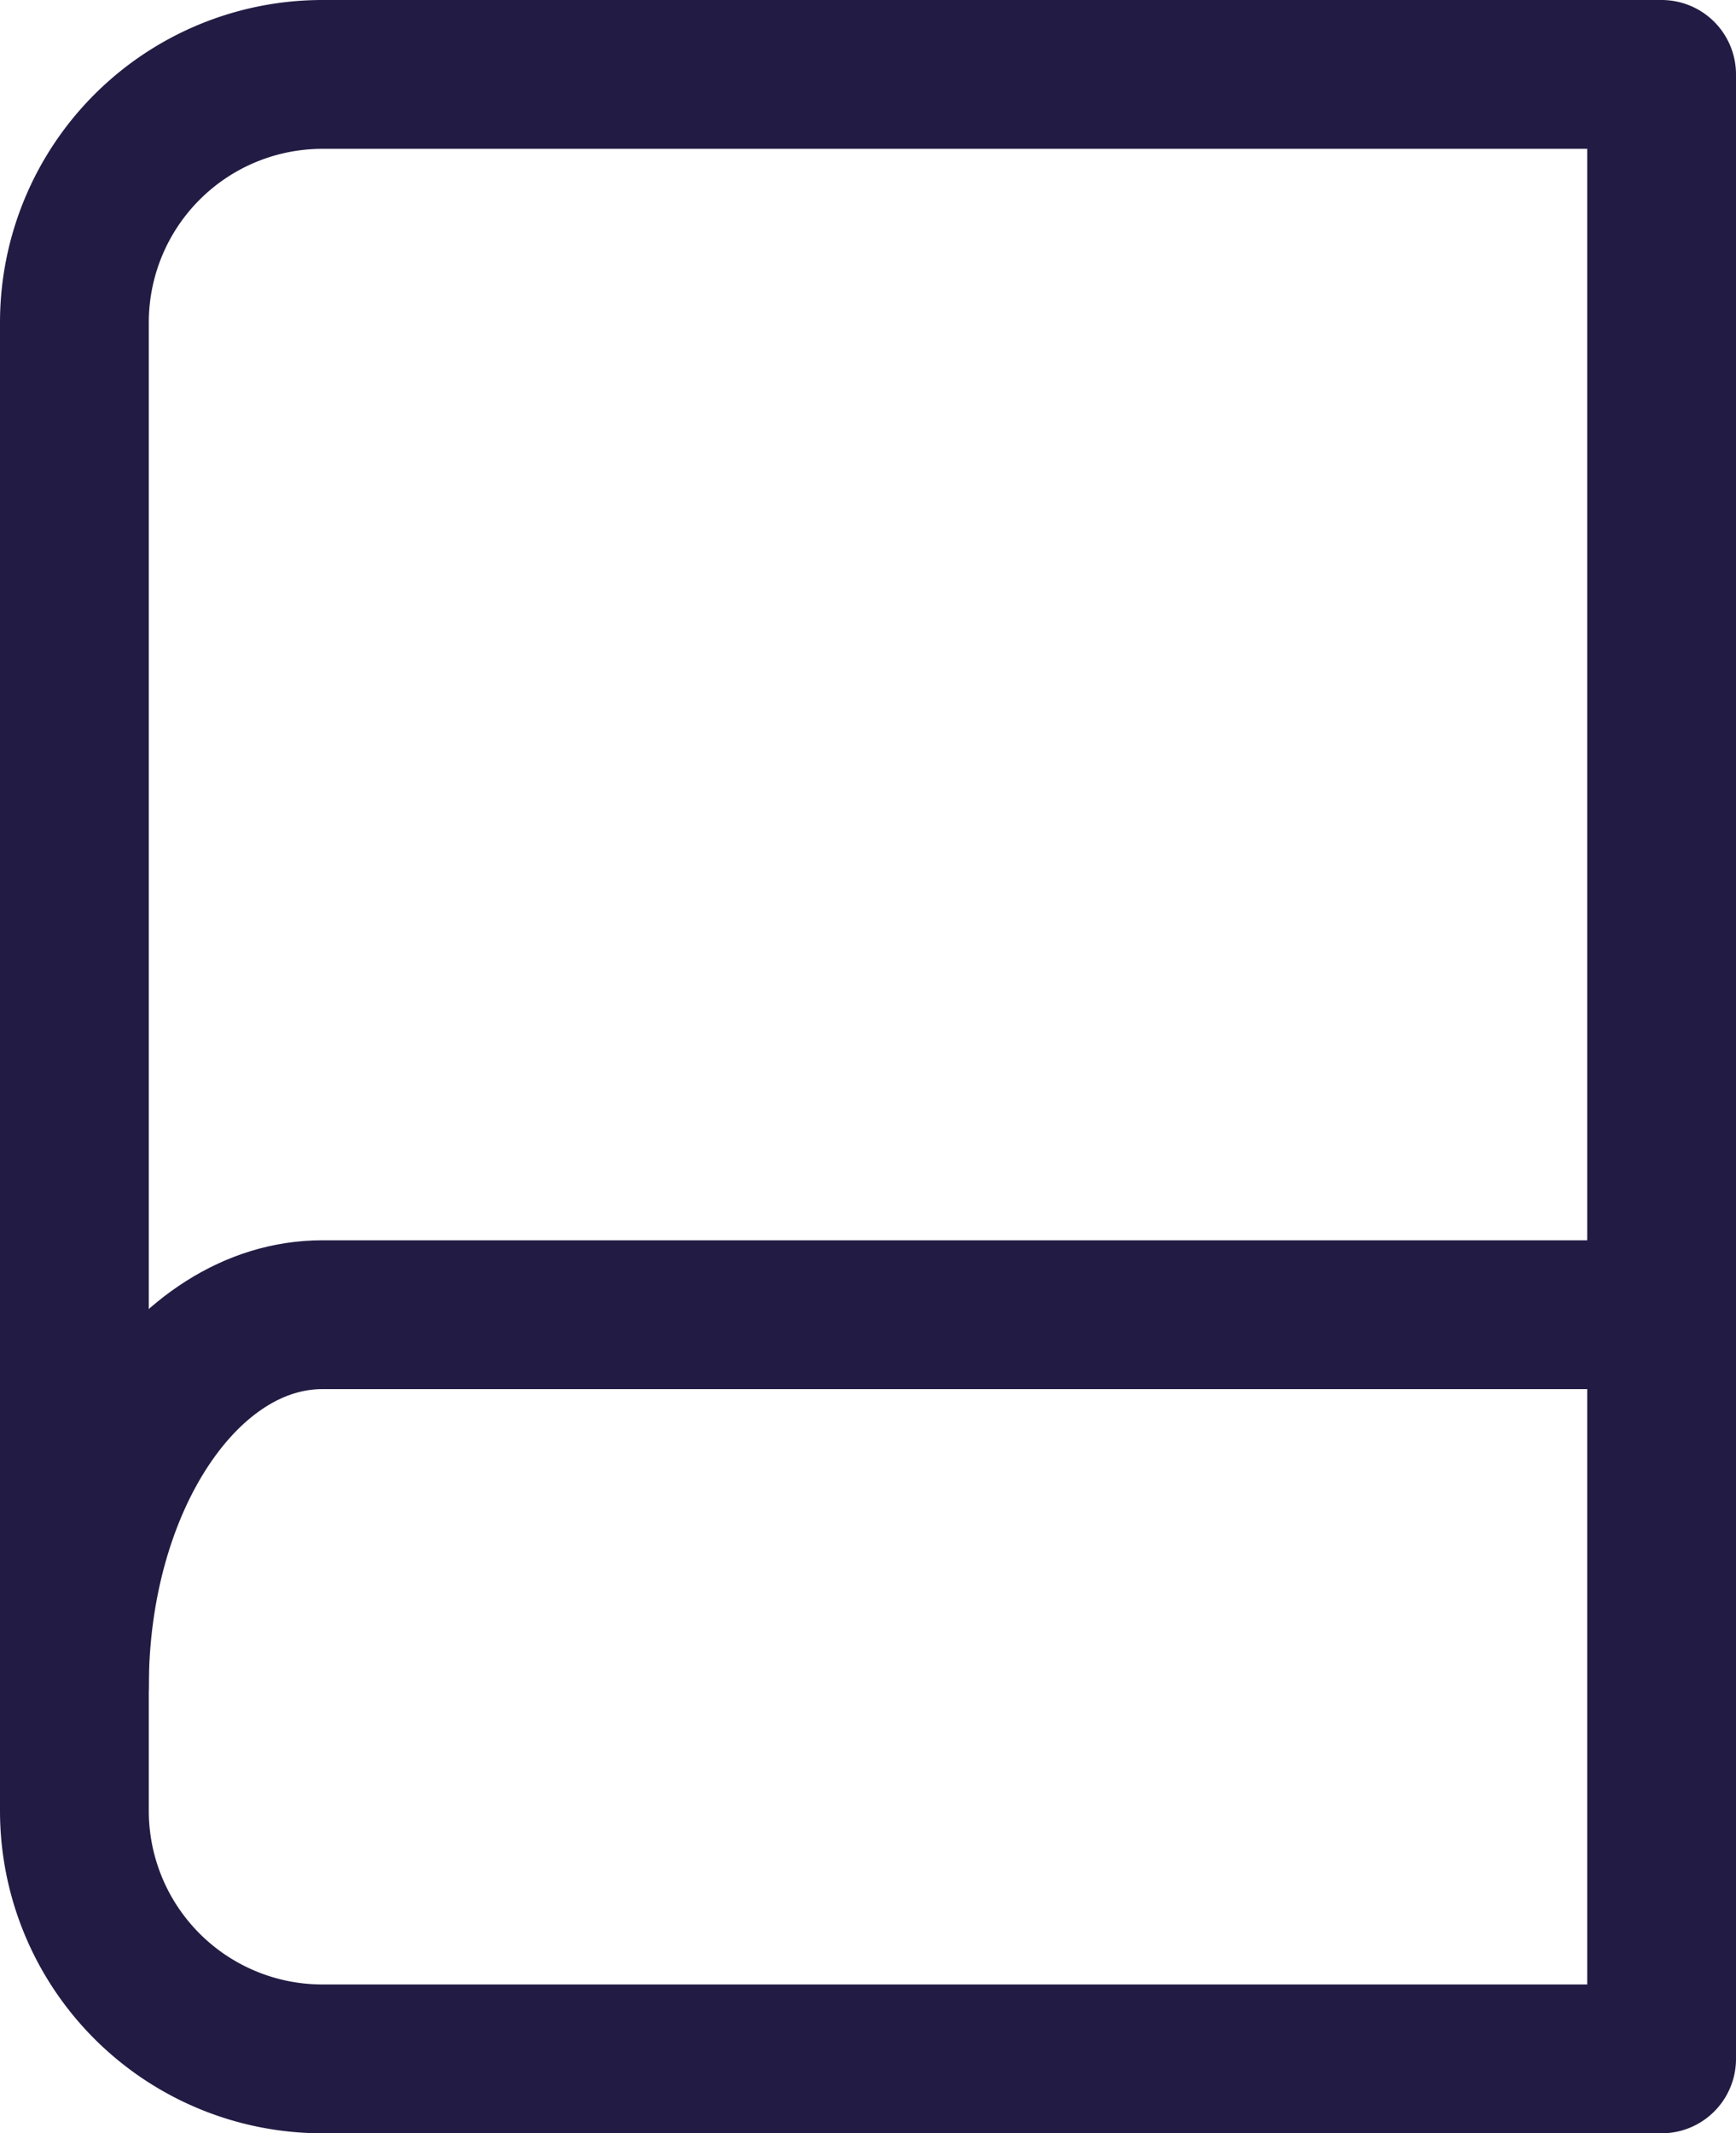 <svg xmlns="http://www.w3.org/2000/svg" width="17.5" height="21.5" viewBox="0 0 17.5 21.5"><defs><style>.a{fill:none;stroke:#221c44;stroke-linecap:round;stroke-linejoin:round;stroke-width:1.5px;}</style></defs><g transform="translate(0.75 0.75)"><path class="a" d="M6,29.25c0-2.071,1.119-3.75,2.5-3.75H22" transform="translate(-6 -13)"/><path class="a" d="M8.5,3H22V23H8.5A2.5,2.5,0,0,1,6,20.5V5.5A2.5,2.5,0,0,1,8.5,3Z" transform="translate(-6 -3)"/></g></svg>